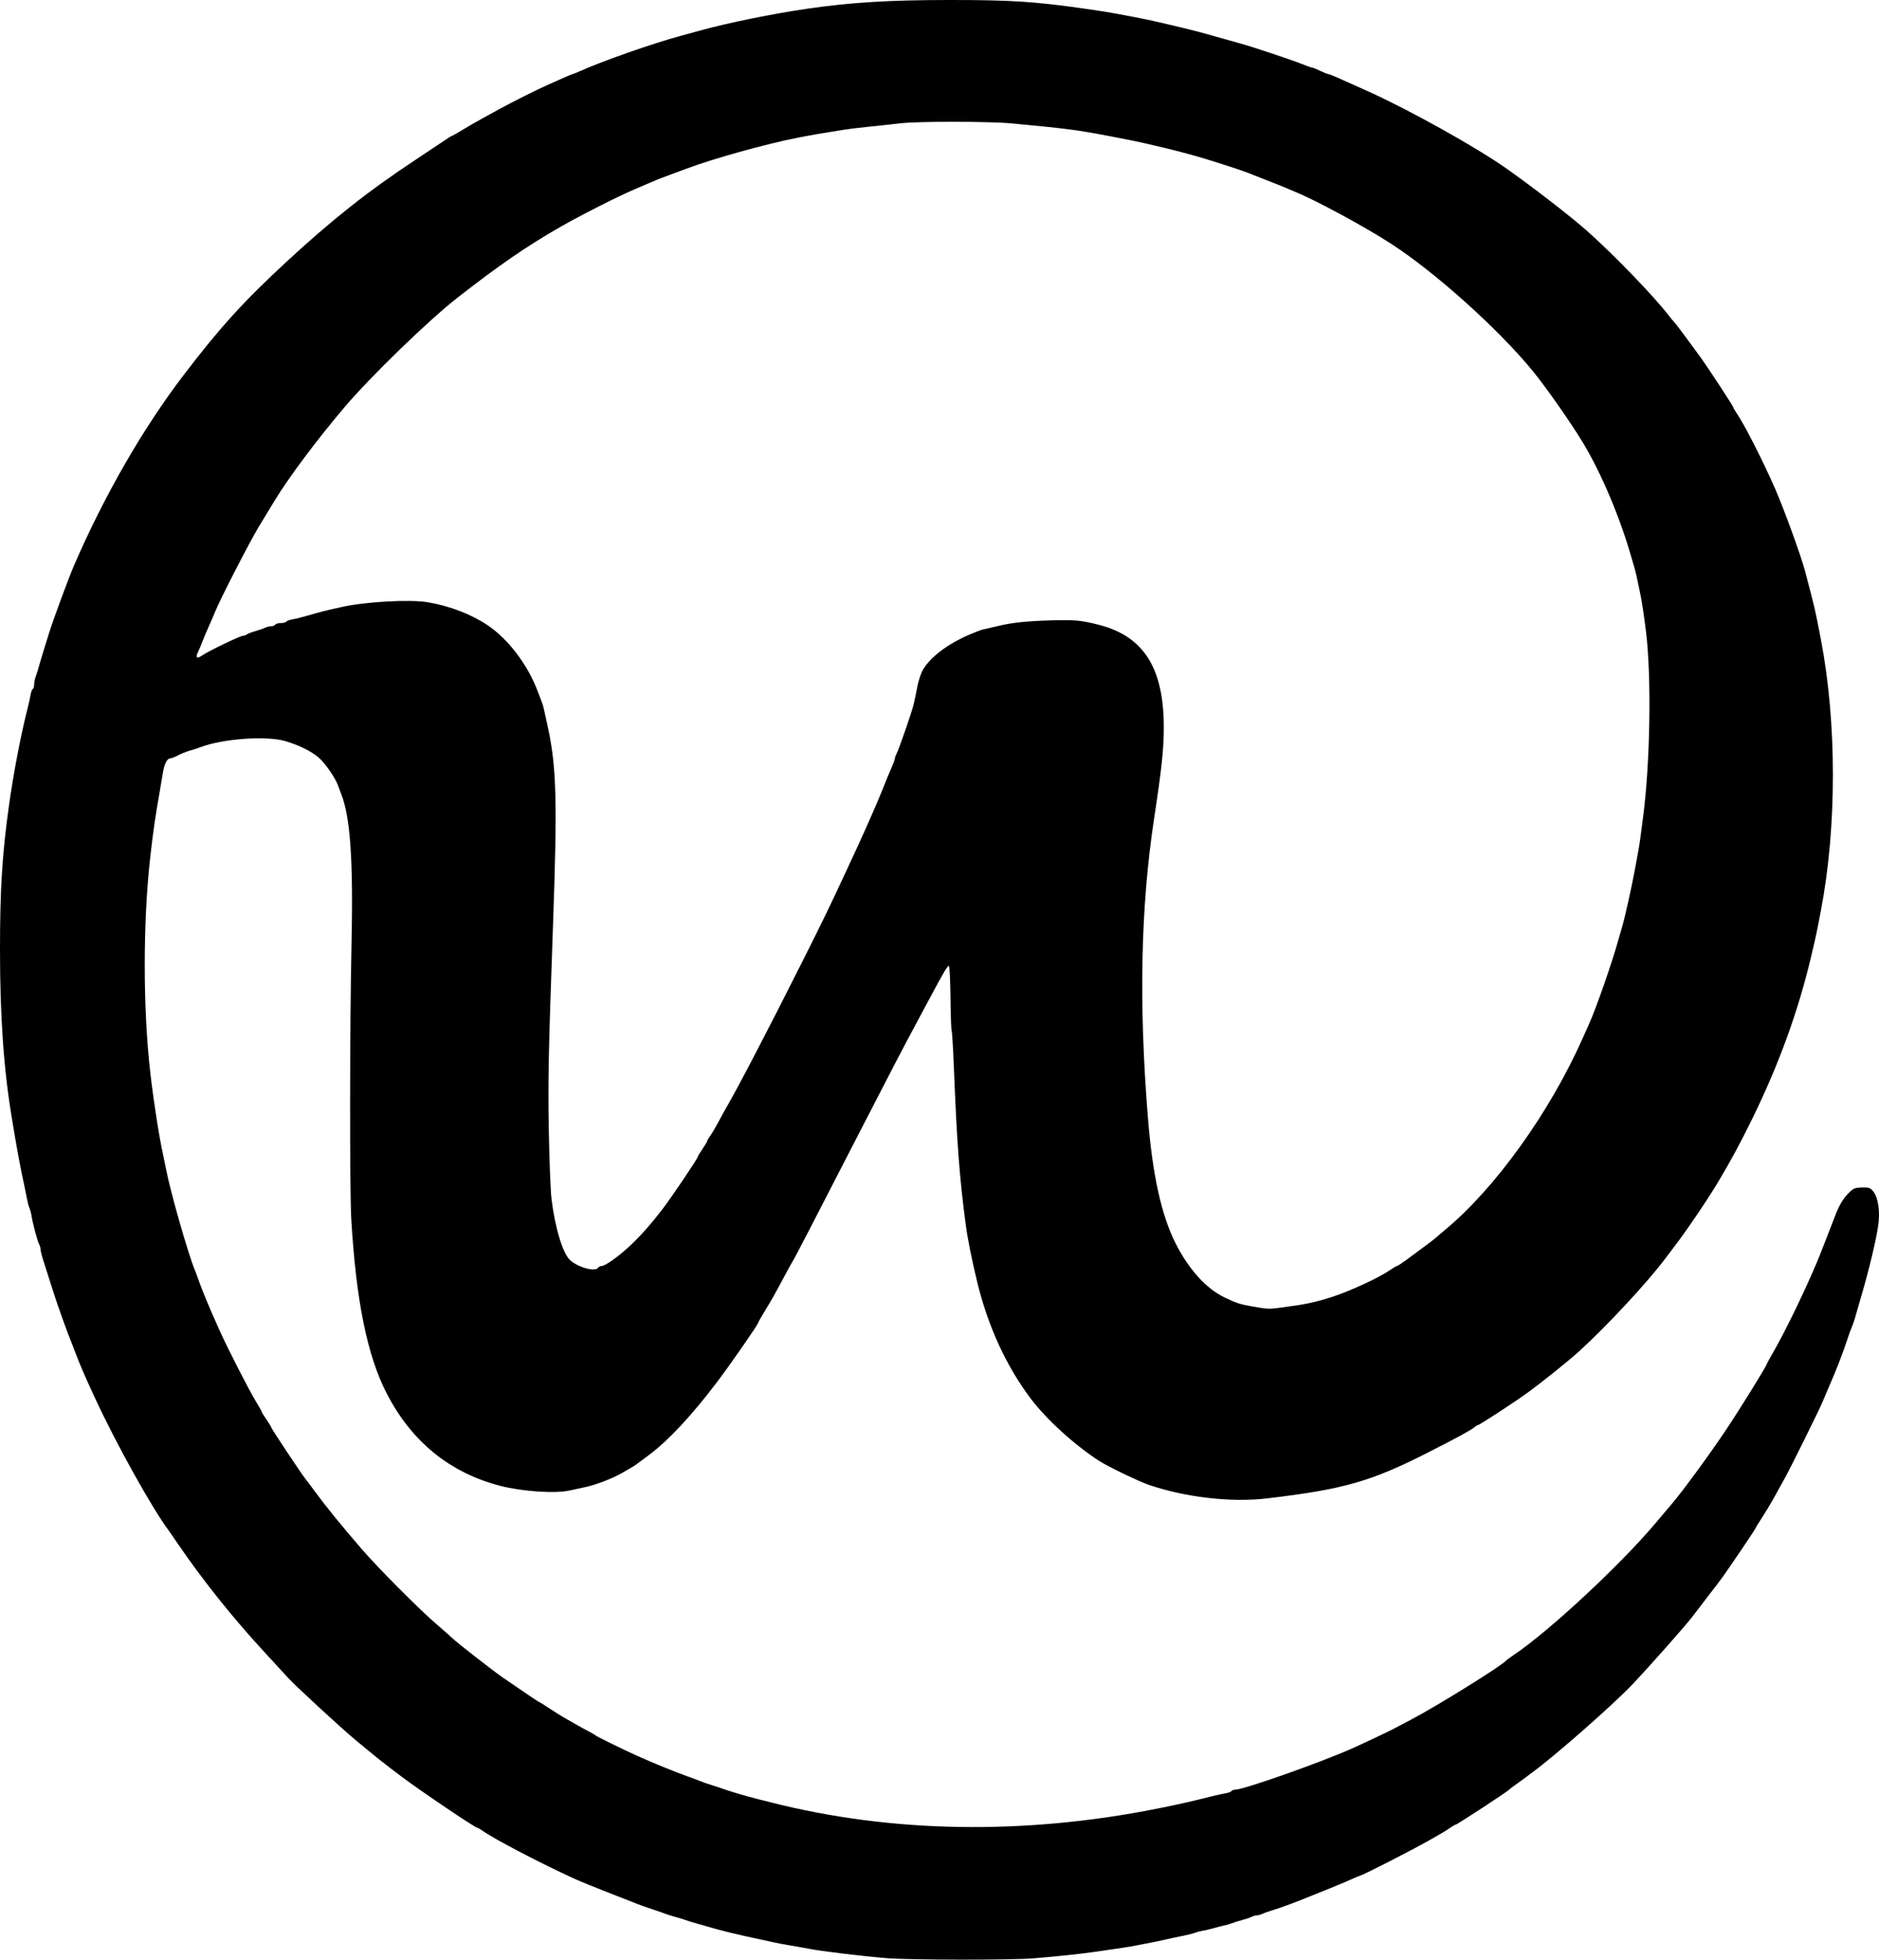 <?xml version="1.0" encoding="UTF-8" standalone="no"?>
<!-- Created with Inkscape (http://www.inkscape.org/) -->

<svg
   version="1.1"
   id="svg1"
   width="1574.676"
   height="1641.773"
   viewBox="0 0 1574.676 1641.773"
   sodipodi:docname="logo_websfera.svg"
   inkscape:version="1.4 (e7c3feb1, 2024-10-09)"
   xmlns:inkscape="http://www.inkscape.org/namespaces/inkscape"
   xmlns:sodipodi="http://sodipodi.sourceforge.net/DTD/sodipodi-0.dtd"
   xmlns="http://www.w3.org/2000/svg"
   xmlns:svg="http://www.w3.org/2000/svg">
  <defs
     id="defs1" />
  <sodipodi:namedview
     id="namedview1"
     pagecolor="#ffffff"
     bordercolor="#000000"
     borderopacity="0.25"
     inkscape:showpageshadow="2"
     inkscape:pageopacity="0.0"
     inkscape:pagecheckerboard="0"
     inkscape:deskcolor="#d1d1d1"
     inkscape:zoom="0.47296877"
     inkscape:cx="1036.0092"
     inkscape:cy="742.12088"
     inkscape:window-width="3840"
     inkscape:window-height="1567"
     inkscape:window-x="1080"
     inkscape:window-y="25"
     inkscape:window-maximized="1"
     inkscape:current-layer="g1" />
  <g
     inkscape:groupmode="layer"
     inkscape:label="Image"
     id="g1"
     transform="translate(-15.791,-279.34)">
    <path
       style="fill:#000000"
       d="m 758.457,1919.841 c -21.311,-1.779 -54.05,-5.739 -64.667,-7.821 -3.3,-0.647 -10.2,-1.866 -15.333,-2.709 -5.133,-0.843 -11.433,-2.028 -14,-2.633 -2.567,-0.606 -7.967,-1.786 -12,-2.621 -17.141,-3.553 -34.168,-7.702 -44,-10.723 -1.833,-0.563 -6.033,-1.762 -9.333,-2.664 -3.3,-0.902 -7.2,-2.103 -8.667,-2.669 -1.467,-0.566 -5.367,-1.766 -8.667,-2.667 -3.3,-0.9 -7.2,-2.13 -8.667,-2.731 -1.467,-0.602 -6.567,-2.373 -11.333,-3.936 -4.767,-1.563 -9.867,-3.359 -11.333,-3.991 -1.467,-0.632 -11.967,-4.741 -23.333,-9.13 -11.367,-4.389 -24.867,-9.89 -30,-12.225 -27.58,-12.543 -66.937,-33.096 -76.873,-40.144 -1.946,-1.381 -3.925,-2.511 -4.396,-2.511 -1.868,0 -47.724,-30.944 -63.577,-42.902 -16.43,-12.393 -19.339,-14.707 -38.861,-30.908 -11.676,-9.689 -50.912,-45.867 -56.185,-51.806 -2.141,-2.411 -10.851,-11.884 -19.356,-21.051 -26.358,-28.408 -52.561,-61.192 -73.525,-91.991 -3.241,-4.762 -6.345,-9.262 -6.897,-10 -14.302,-19.11 -44.308,-73.02 -62.343,-112.009 -7.87,-17.013 -12.399,-27.448 -15.334,-35.333 -1.228,-3.3 -2.733,-7.2 -3.343,-8.667 -4.186,-10.061 -12.444,-33.087 -16.498,-46 -2.647,-8.433 -6.013,-19.012 -7.479,-23.508 -1.466,-4.496 -2.666,-9.154 -2.666,-10.351 0,-1.197 -0.57,-3.218 -1.266,-4.492 -1.387,-2.536 -5.318,-17.295 -6.298,-23.648 -0.339,-2.2 -1.135,-5.2 -1.769,-6.667 -0.633,-1.467 -1.466,-4.467 -1.849,-6.667 -0.384,-2.2 -1.352,-7 -2.152,-10.667 -3.835,-17.582 -5.972,-29.1 -10.759,-58 -6.842,-41.305 -9.906,-85.023 -9.906,-141.333 0,-49.91 1.813,-79.304 7.36,-119.333 3.901,-28.152 10.153,-60.71 16.13,-84 0.753,-2.933 1.692,-7.289 2.086,-9.679 0.395,-2.39 1.251,-4.676 1.904,-5.079 0.652,-0.403 1.186,-2.169 1.186,-3.925 0,-1.756 0.537,-4.57 1.194,-6.255 0.657,-1.685 1.937,-5.763 2.845,-9.063 0.908,-3.3 2.693,-9.3 3.967,-13.333 1.274,-4.033 3.234,-10.333 4.356,-14 3.27,-10.685 16.38,-46.195 20.996,-56.869 25.313,-58.537 57.744,-114.865 91.862,-159.55 30.458,-39.891 50.236,-61.674 86.112,-94.838 38.357,-35.458 68.598,-59.348 108.375,-85.615 12.26,-8.096 23.917,-15.862 25.904,-17.258 1.987,-1.396 3.876,-2.538 4.197,-2.538 0.321,0 4.396,-2.307 9.054,-5.126 4.658,-2.819 11.92,-7.019 16.136,-9.333 4.217,-2.314 10.817,-5.939 14.667,-8.056 10.27,-5.647 32.66,-16.866 40.333,-20.211 3.667,-1.598 9.834,-4.338 13.706,-6.09 3.872,-1.751 7.328,-3.184 7.681,-3.184 0.353,0 3.485,-1.26 6.96,-2.8 19.466,-8.624 60.443,-22.937 83.652,-29.219 5.867,-1.588 12.767,-3.473 15.333,-4.19 23.364,-6.522 61.647,-14.315 91.333,-18.592 36.446,-5.251 68.367,-7.186 118.667,-7.193 51.194,-0.007 71.02,1.264 112.667,7.225 15.207,2.176 18.736,2.731 26.333,4.138 23.87,4.422 26.746,5.016 44.333,9.147 18.816,4.42 28.454,6.905 41.667,10.741 5.837,1.695 13.404,3.823 18.667,5.25 9.345,2.534 42.812,13.664 50.583,16.822 4.516,1.835 8.736,3.336 9.378,3.336 0.642,0 3.651,1.2 6.687,2.667 3.036,1.467 6.013,2.667 6.617,2.667 0.604,0 3.791,1.2 7.083,2.667 7.775,3.464 16.846,7.523 25.985,11.628 34.812,15.635 90.972,46.93 116.445,64.889 22.544,15.894 54.002,40.234 67.555,52.268 22.322,19.822 55.675,54.328 68.19,70.549 1.698,2.2 3.843,4.787 4.769,5.749 1.599,1.662 11.149,14.408 21.668,28.917 6.69,9.228 28.039,41.806 28.039,42.786 0,0.441 1.108,2.395 2.462,4.341 6.529,9.387 21.836,39.368 32.442,63.539 7.518,17.135 21.804,56.45 25.193,69.333 8.482,32.243 8.336,31.609 13.267,57.333 13.336,69.579 13.336,157.087 0,226.667 -3.899,20.344 -3.839,20.058 -8.056,38 -10.86,46.208 -27.172,91.143 -49.854,137.333 -9.977,20.318 -17.686,34.56 -28.505,52.667 -8.729,14.608 -27.285,41.926 -36.702,54.031 -0.869,1.117 -4.271,5.617 -7.559,10 -14.966,19.945 -48.85,56.38 -72.02,77.444 -8.919,8.108 -30.639,25.534 -43.333,34.767 -10.975,7.982 -40.3,27.092 -41.574,27.092 -0.485,0 -1.829,0.838 -2.987,1.863 -2.52,2.23 -14.507,8.749 -38.548,20.964 -48.145,24.461 -70.374,30.811 -134.769,38.501 -30.164,3.602 -68.252,-0.737 -99.455,-11.331 -7.739,-2.628 -33.78,-15.137 -40.814,-19.605 -20.504,-13.027 -44.703,-34.946 -57.942,-52.482 -20.654,-27.359 -36.01,-60.793 -45.024,-98.037 -4.534,-18.733 -8.085,-36.479 -9.58,-47.873 -5.227,-39.857 -7.344,-67.716 -9.799,-128.954 -0.712,-17.758 -1.603,-32.786 -1.98,-33.396 -0.377,-0.61 -0.816,-12.951 -0.975,-27.425 -0.159,-14.474 -0.753,-26.603 -1.32,-26.953 -0.967,-0.598 -4.755,5.799 -16.615,28.061 -2.735,5.133 -7.079,13.233 -9.653,18 -10.585,19.599 -23.566,44.489 -47.635,91.333 -39.69,77.246 -55.467,107.7 -56.642,109.333 -0.528,0.733 -3.846,6.733 -7.375,13.333 -8.395,15.703 -10.034,18.609 -16.525,29.292 -3.001,4.939 -5.456,9.26 -5.456,9.602 0,1.405 -22.79,34.262 -34.522,49.773 -21.065,27.848 -40.69,48.873 -56.811,60.865 -4.4,3.273 -8.945,6.667 -10.1,7.543 -2.125,1.611 -4.366,2.966 -13.082,7.908 -7.897,4.478 -21.613,9.727 -30.151,11.539 -4.4,0.934 -10.516,2.249 -13.591,2.922 -12.052,2.638 -39.527,0.771 -57.743,-3.924 -42.211,-10.878 -74.265,-36.886 -95.143,-77.194 -16.395,-31.653 -25.773,-77.691 -29.806,-146.325 -1.4,-23.814 -1.292,-162.882 0.176,-229.01 1.573,-70.802 -0.902,-107.436 -8.578,-126.99 -0.576,-1.467 -1.818,-4.767 -2.76,-7.333 -2.545,-6.932 -11.149,-19.196 -16.651,-23.731 -6.305,-5.197 -15.864,-9.869 -27.239,-13.313 -15.7,-4.754 -52.737,-2.135 -71.333,5.043 -1.467,0.566 -5.367,1.82 -8.667,2.786 -3.3,0.966 -7.968,2.835 -10.374,4.152 -2.406,1.317 -5.235,2.395 -6.287,2.395 -2.568,0 -4.979,4.704 -6.149,12 -0.529,3.3 -1.593,9.6 -2.363,14 -4.169,23.819 -5.652,33.99 -8.163,56 -6.303,55.256 -6.265,128.451 0.096,182.667 2.773,23.634 7.494,53.738 10.559,67.333 0.744,3.3 1.921,9 2.616,12.667 3.48,18.369 18.542,71.087 24.001,84 0.62,1.467 1.848,4.767 2.73,7.333 0.881,2.567 2.222,6.167 2.98,8 0.757,1.833 1.836,4.533 2.396,6 1.81,4.736 8.29,19.761 12.939,30 6.796,14.967 24.356,49.293 29.6,57.861 2.98,4.869 5.419,9.184 5.419,9.589 0,0.405 1.8,3.353 4,6.55 2.2,3.198 4,6.17 4,6.606 0,0.883 25.682,39.504 28.664,43.105 1.042,1.259 4.769,6.211 8.282,11.005 8.985,12.26 21.839,28.057 38.962,47.88 13.302,15.399 47.099,49.407 61.425,61.808 7.7,6.665 14.3,12.483 14.667,12.928 1.682,2.041 34.19,27.393 41.995,32.75 21.572,14.807 30.165,20.584 30.616,20.584 0.294,0 4.088,2.36 8.431,5.245 4.343,2.885 9.936,6.401 12.428,7.813 2.492,1.412 6.931,3.944 9.864,5.627 2.933,1.683 7.733,4.317 10.667,5.854 2.933,1.537 5.633,3.121 6,3.52 0.748,0.814 21.765,11.119 34,16.672 12.387,5.622 32.365,13.789 42.667,17.443 5.133,1.821 10.533,3.837 12,4.48 1.467,0.644 5.067,1.893 8,2.776 2.933,0.883 6.533,2.058 8,2.61 6.131,2.307 21.314,6.805 31.667,9.382 2.75,0.685 7.25,1.817 10,2.517 101.121,25.733 212.1,27.586 323.667,5.405 18.524,-3.683 28.495,-5.936 47.667,-10.773 3.117,-0.786 7.622,-1.753 10.012,-2.147 2.39,-0.395 4.676,-1.251 5.079,-1.904 0.403,-0.652 1.899,-1.186 3.325,-1.186 6.842,0 69.925,-22.235 97.25,-34.277 7.753,-3.417 32.482,-15.104 35.333,-16.699 1.467,-0.82 8.231,-4.391 15.033,-7.935 20.524,-10.694 75.982,-45.147 78.967,-49.058 0.367,-0.48 3.667,-2.897 7.333,-5.37 29.106,-19.633 88.118,-74.498 117.59,-109.327 5.275,-6.233 11.914,-14.092 14.755,-17.465 9.694,-11.508 31.85,-41.837 45.197,-61.868 11.939,-17.918 33.791,-53.221 33.791,-54.59 0,-0.293 2.869,-5.53 6.375,-11.638 8.071,-14.059 22.703,-43.87 31.627,-64.439 1.273,-2.933 3.092,-7.133 4.043,-9.333 0.951,-2.2 3.938,-9.7 6.638,-16.667 2.7,-6.967 6.771,-17.467 9.048,-23.333 2.709,-6.982 6.019,-12.666 9.581,-16.455 4.947,-5.262 6.061,-5.807 12.246,-6 5.786,-0.18 7.209,0.287 9.511,3.121 4.322,5.322 6.026,17.004 4.239,29.069 -1.796,12.129 -7.649,36.687 -13.409,56.264 -2.265,7.7 -4.6,15.8 -5.189,18 -1.221,4.565 -2.449,8.162 -4.098,12 -0.63,1.467 -2.019,5.367 -3.087,8.667 -1.724,5.327 -4.348,12.587 -7.472,20.667 -1.743,4.509 -5.015,12.336 -10.032,24 -1.262,2.933 -2.787,6.533 -3.389,8 -2.615,6.369 -26.948,55.511 -31.69,64 -2.868,5.133 -7.201,12.933 -9.629,17.333 -2.429,4.4 -6.718,11.492 -9.531,15.761 -2.814,4.269 -5.116,8.034 -5.116,8.369 0,0.334 -5.55,8.769 -12.333,18.744 -16.297,23.966 -14.841,21.936 -27,37.657 -5.867,7.586 -11.867,15.42 -13.333,17.409 -4.946,6.708 -33.688,39.23 -49.976,56.55 -15.924,16.932 -64.761,59.924 -84.594,74.47 -3.72,2.728 -7.363,5.444 -8.097,6.036 -0.733,0.592 -3.433,2.531 -6,4.309 -2.567,1.778 -4.967,3.639 -5.333,4.136 -0.993,1.345 -43.612,29.226 -44.675,29.226 -0.503,0 -2.506,1.13 -4.453,2.511 -1.946,1.381 -5.639,3.696 -8.206,5.146 -2.567,1.45 -7.067,4.017 -10,5.706 -12.684,7.301 -55.726,29.304 -57.326,29.304 -0.334,0 -4.372,1.695 -8.974,3.766 -6.819,3.069 -21.679,9.142 -43.033,17.587 -6.792,2.686 -17.825,6.604 -22.667,8.05 -2.933,0.876 -6.375,2.119 -7.649,2.762 -1.273,0.643 -3.232,1.17 -4.351,1.17 -1.12,0 -3.078,0.541 -4.351,1.203 -1.273,0.662 -5.015,1.93 -8.315,2.819 -3.3,0.888 -7.2,2.102 -8.667,2.696 -1.467,0.595 -4.167,1.384 -6,1.755 -1.833,0.371 -5.733,1.365 -8.667,2.21 -2.933,0.845 -7.133,1.827 -9.333,2.184 -2.2,0.356 -5.2,1.144 -6.667,1.751 -1.467,0.607 -6.267,1.81 -10.667,2.675 -4.4,0.865 -10.1,2.083 -12.667,2.707 -4.314,1.049 -11.452,2.495 -26.667,5.403 -5.588,1.068 -12.996,2.199 -34.667,5.293 -11.827,1.688 -30.794,3.689 -50.21,5.295 -18.968,1.57 -104.427,1.465 -123.79,-0.151 z m 332.279,-545.193 c 19.084,-2.483 27.62,-4.297 41.612,-8.84 14.918,-4.844 38.617,-15.772 47.682,-21.987 3.065,-2.102 5.94,-3.821 6.387,-3.821 0.74,0 5.992,-3.531 11.294,-7.592 1.143,-0.876 5.979,-4.457 10.745,-7.959 4.767,-3.502 8.967,-6.685 9.333,-7.074 0.367,-0.389 4.567,-3.95 9.333,-7.912 41.708,-34.671 87.034,-97.71 114.655,-159.462 1.64,-3.667 4.06,-9.067 5.378,-12 6.533,-14.541 19.751,-52.517 25.293,-72.667 0.908,-3.3 2.123,-7.5 2.701,-9.333 1.913,-6.067 7.64,-31.626 10.531,-47 3.175,-16.885 4.047,-21.919 4.792,-27.667 0.428,-3.3 1.378,-10.5 2.111,-16 6.116,-45.876 7.333,-118.084 2.642,-156.667 -1.459,-12.001 -3.652,-26.655 -4.588,-30.667 -0.342,-1.467 -1.338,-6.267 -2.212,-10.667 -0.874,-4.4 -2.055,-9.5 -2.625,-11.333 -0.57,-1.833 -1.798,-6.033 -2.73,-9.333 -9.302,-32.955 -25.153,-70.58 -40.443,-96 -10.276,-17.083 -31.661,-47.584 -43.002,-61.333 -28.891,-35.023 -81.09,-81.814 -117.896,-105.679 -22.149,-14.362 -62.678,-36.296 -80.608,-43.625 -1.467,-0.6 -4.767,-2 -7.333,-3.113 -2.567,-1.113 -10.367,-4.228 -17.333,-6.924 -6.967,-2.696 -13.867,-5.414 -15.333,-6.042 -3.16,-1.351 -22.835,-7.777 -36,-11.759 -17.955,-5.43 -45.505,-12.188 -66,-16.19 -40.255,-7.862 -43.966,-8.378 -95.395,-13.267 -18.513,-1.76 -78.927,-1.828 -93.203,-0.104 -5.905,0.713 -17.336,1.951 -25.403,2.751 -8.067,0.8 -18.267,2.03 -22.667,2.734 -20.622,3.299 -26.237,4.274 -38.667,6.711 -26.379,5.173 -70.873,17.574 -92.667,25.828 -3.3,1.25 -9.3,3.473 -13.333,4.939 -8.708,3.167 -10.776,3.988 -18.667,7.41 -3.3,1.431 -8.683,3.741 -11.963,5.133 -13.614,5.778 -45.881,22.154 -62.436,31.687 -28.219,16.251 -50.566,31.64 -85.447,58.843 -24.298,18.95 -72.992,66.15 -94.912,92 -23.198,27.357 -46.577,58.613 -58.342,78 -2.893,4.767 -8.734,14.367 -12.98,21.333 -7.778,12.762 -32.52,60.862 -37.035,72 -1.338,3.3 -3.66,8.7 -5.161,12 -1.501,3.3 -3.253,7.35 -3.893,9 -2.491,6.419 -3.891,9.795 -5.389,12.998 -2.129,4.554 -0.666,5.467 3.814,2.381 5.304,-3.653 31.707,-16.379 33.981,-16.379 1.043,0 2.466,-0.496 3.162,-1.101 0.697,-0.606 3.967,-1.864 7.267,-2.797 3.3,-0.932 7.042,-2.237 8.315,-2.898 1.273,-0.662 3.488,-1.203 4.921,-1.203 1.433,0 2.977,-0.6 3.43,-1.333 0.453,-0.733 2.553,-1.333 4.667,-1.333 2.114,0 4.173,-0.534 4.576,-1.186 0.403,-0.652 2.688,-1.496 5.079,-1.874 2.39,-0.379 8.846,-2.005 14.346,-3.614 9.801,-2.868 11.787,-3.367 26.667,-6.699 20.231,-4.53 57.426,-6.602 72.568,-4.042 18.372,3.106 36.301,9.992 50.099,19.242 17.303,11.6 33.767,33.351 42.014,55.507 1.228,3.3 2.732,7.2 3.342,8.667 0.61,1.467 1.41,4.167 1.778,6 0.368,1.833 1.55,7.233 2.627,12 8.06,35.685 8.838,63.122 4.896,172.667 -3.628,100.846 -4.146,126.409 -3.406,168 0.444,24.933 1.446,50.733 2.227,57.333 2.895,24.463 9.538,46.362 15.727,51.845 7.001,6.203 21.138,9.912 23.46,6.155 0.453,-0.733 1.731,-1.333 2.838,-1.333 2.836,0 13.074,-7.177 22.495,-15.769 9.381,-8.556 19.393,-19.818 29.385,-33.053 8,-10.597 28.615,-41.237 28.615,-42.531 0,-0.458 1.8,-3.45 4,-6.647 2.2,-3.198 4,-6.213 4,-6.701 0,-0.488 1.207,-2.583 2.683,-4.655 1.475,-2.072 4.383,-6.965 6.461,-10.873 2.078,-3.908 5.163,-9.505 6.857,-12.438 10.608,-18.375 34.59,-64.414 63.218,-121.362 17.964,-35.735 23.671,-47.509 37.469,-77.305 3.396,-7.333 7.574,-16.333 9.284,-20 1.71,-3.667 4.435,-9.667 6.054,-13.333 1.619,-3.667 4.139,-9.367 5.6,-12.667 3.336,-7.536 6.295,-14.454 7.843,-18.333 0.658,-1.65 1.878,-4.65 2.709,-6.667 0.831,-2.017 1.972,-4.867 2.534,-6.333 0.562,-1.467 2.282,-5.51 3.822,-8.986 1.54,-3.475 2.8,-6.934 2.8,-7.685 0,-0.751 0.578,-2.408 1.284,-3.681 1.922,-3.466 12.76,-34.762 14.422,-41.649 0.797,-3.3 2.166,-9.9 3.043,-14.667 0.877,-4.767 2.975,-11.101 4.662,-14.077 6.128,-10.809 21.693,-22.449 40.255,-30.102 7.534,-3.106 9.096,-3.641 13,-4.447 2.2,-0.455 6.4,-1.421 9.333,-2.147 11.536,-2.855 23.558,-4.165 44,-4.797 20.47,-0.632 26.254,-0.098 41.333,3.821 37.332,9.701 54.054,36.391 53.972,86.147 -0.03,18.068 -1.722,33.951 -8.054,75.601 -11.322,74.468 -13,155.235 -5.223,251.333 3.861,47.705 11.189,81.058 22.997,104.667 10.892,21.778 25.76,38.274 41.101,45.601 10.632,5.078 12.938,5.811 24.54,7.798 12.46,2.134 12.372,2.132 24.279,0.583 z"
       id="path1"
       sodipodi:nodetypes="ssssssssssssssssssssscsssssssssssssssssssssssssssssssssssssssssssssssssssssssssssssssssssssssssssssssssssssssssssssssssssssssssssssssssssssssssssssssssssssssssssssssssssssssssssssssssssssssssssssssssssssssssssssssssssssssssssssssssssssssssssssssssssssssssssssssssssssssssssssssssssssssssssssssssssssssssssssssssssssssssssssssssssssss" />
  </g>
</svg>
